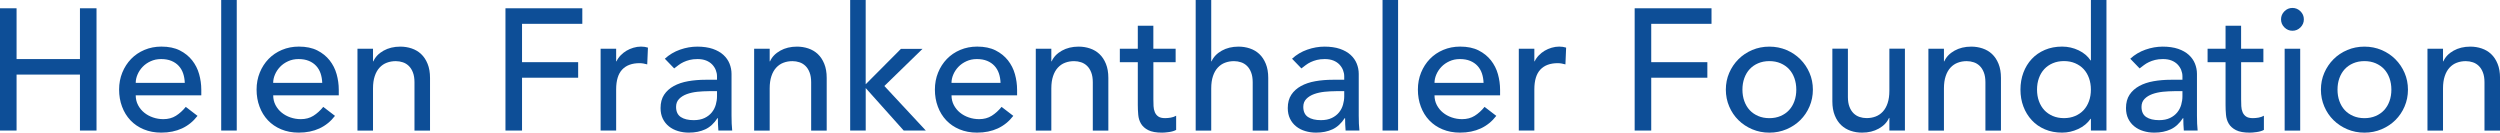 <?xml version="1.0" encoding="UTF-8"?><svg id="Layer_2" xmlns="http://www.w3.org/2000/svg" viewBox="0 0 926.52 49.15"><defs><style>.cls-1{fill:#0d4e97;}</style></defs><g id="Layer_1-2"><path class="cls-1" d="M0,3.07h6.14v18.82h23.49V3.07h6.14v45.31h-6.14v-20.74H6.14v20.74H0V3.07Z"/><path class="cls-1" d="M50.3,35.33c0,1.32.29,2.53.86,3.62.58,1.09,1.33,2.02,2.27,2.78.94.77,2.03,1.37,3.26,1.79,1.24.43,2.52.64,3.84.64,1.79,0,3.35-.42,4.67-1.25,1.32-.83,2.54-1.93,3.65-3.3l4.35,3.33c-3.2,4.14-7.68,6.21-13.44,6.21-2.39,0-4.55-.41-6.5-1.22-1.94-.81-3.58-1.93-4.93-3.36-1.34-1.43-2.38-3.11-3.1-5.06-.73-1.94-1.09-4.04-1.09-6.3s.39-4.36,1.18-6.3c.79-1.94,1.88-3.63,3.26-5.06,1.39-1.43,3.04-2.55,4.96-3.36,1.92-.81,4.01-1.22,6.27-1.22,2.69,0,4.96.47,6.82,1.41,1.86.94,3.38,2.17,4.58,3.68,1.19,1.52,2.06,3.22,2.59,5.12.53,1.9.8,3.83.8,5.79v2.05h-24.32ZM68.48,30.72c-.04-1.28-.25-2.45-.61-3.52-.36-1.07-.91-1.99-1.63-2.78-.73-.79-1.63-1.41-2.72-1.86-1.09-.45-2.36-.67-3.81-.67s-2.7.27-3.87.8c-1.17.53-2.17,1.23-2.98,2.08-.81.85-1.44,1.8-1.89,2.85-.45,1.05-.67,2.08-.67,3.1h18.18Z"/><path class="cls-1" d="M81.98,0h5.76v48.38h-5.76V0Z"/><path class="cls-1" d="M101.25,35.33c0,1.32.29,2.53.86,3.62.58,1.09,1.33,2.02,2.27,2.78.94.77,2.03,1.37,3.26,1.79,1.24.43,2.52.64,3.84.64,1.79,0,3.35-.42,4.67-1.25,1.32-.83,2.54-1.93,3.65-3.3l4.35,3.33c-3.2,4.14-7.68,6.21-13.44,6.21-2.39,0-4.55-.41-6.5-1.22-1.94-.81-3.58-1.93-4.93-3.36-1.34-1.43-2.38-3.11-3.1-5.06-.73-1.94-1.09-4.04-1.09-6.3s.39-4.36,1.18-6.3c.79-1.94,1.88-3.63,3.26-5.06,1.39-1.43,3.04-2.55,4.96-3.36,1.92-.81,4.01-1.22,6.27-1.22,2.69,0,4.96.47,6.82,1.41,1.86.94,3.38,2.17,4.58,3.68,1.19,1.52,2.06,3.22,2.59,5.12.53,1.9.8,3.83.8,5.79v2.05h-24.32ZM119.42,30.72c-.04-1.28-.25-2.45-.61-3.52-.36-1.07-.91-1.99-1.63-2.78-.73-.79-1.63-1.41-2.72-1.86-1.09-.45-2.36-.67-3.81-.67s-2.7.27-3.87.8c-1.17.53-2.17,1.23-2.98,2.08-.81.85-1.44,1.8-1.89,2.85-.45,1.05-.67,2.08-.67,3.1h18.18Z"/><path class="cls-1" d="M132.48,18.05h5.76v4.67h.13c.72-1.62,1.98-2.93,3.78-3.94,1.79-1,3.86-1.5,6.21-1.5,1.45,0,2.85.22,4.19.67,1.34.45,2.52,1.14,3.52,2.08,1,.94,1.8,2.14,2.4,3.62.6,1.47.9,3.21.9,5.22v19.52h-5.76v-17.92c0-1.41-.19-2.61-.58-3.62-.38-1-.9-1.81-1.54-2.43-.64-.62-1.38-1.07-2.21-1.34-.83-.28-1.7-.42-2.59-.42-1.19,0-2.3.19-3.33.58-1.02.38-1.92.99-2.69,1.82s-1.37,1.89-1.79,3.17c-.43,1.28-.64,2.79-.64,4.54v15.62h-5.76v-30.34Z"/><path class="cls-1" d="M187.33,3.07h28.48v5.76h-22.34v14.21h20.8v5.76h-20.8v19.58h-6.14V3.07Z"/><path class="cls-1" d="M222.59,18.05h5.76v4.67h.13c.38-.81.9-1.55,1.54-2.21.64-.66,1.35-1.23,2.14-1.7.79-.47,1.65-.84,2.59-1.12.94-.28,1.88-.42,2.82-.42s1.79.13,2.56.38l-.26,6.21c-.47-.13-.94-.23-1.41-.32-.47-.08-.94-.13-1.41-.13-2.82,0-4.97.79-6.46,2.37-1.49,1.58-2.24,4.03-2.24,7.36v15.23h-5.76v-30.34Z"/><path class="cls-1" d="M246.4,21.76c1.62-1.49,3.5-2.61,5.63-3.36,2.13-.75,4.27-1.12,6.4-1.12s4.13.28,5.73.83c1.6.56,2.91,1.3,3.94,2.24,1.02.94,1.78,2.02,2.27,3.23.49,1.22.74,2.49.74,3.81v15.49c0,1.07.02,2.05.06,2.94.04.9.11,1.75.19,2.56h-5.12c-.13-1.54-.19-3.07-.19-4.61h-.13c-1.28,1.96-2.79,3.35-4.54,4.16-1.75.81-3.78,1.22-6.08,1.22-1.41,0-2.75-.19-4.03-.58-1.28-.38-2.4-.96-3.36-1.73-.96-.77-1.72-1.72-2.27-2.85-.55-1.13-.83-2.44-.83-3.94,0-1.96.44-3.6,1.31-4.93.87-1.32,2.07-2.4,3.58-3.23,1.51-.83,3.29-1.43,5.31-1.79,2.03-.36,4.19-.54,6.5-.54h4.22v-1.28c0-.77-.15-1.54-.45-2.3-.3-.77-.75-1.46-1.34-2.08-.6-.62-1.34-1.11-2.24-1.47-.9-.36-1.96-.54-3.2-.54-1.11,0-2.08.11-2.91.32-.83.21-1.59.48-2.27.8-.68.32-1.3.69-1.86,1.12-.56.43-1.09.83-1.6,1.22l-3.46-3.58ZM262.65,33.79c-1.37,0-2.76.08-4.19.22-1.43.15-2.73.44-3.9.86-1.17.43-2.13,1.02-2.88,1.79-.75.77-1.12,1.75-1.12,2.94,0,1.75.59,3.01,1.76,3.78,1.17.77,2.76,1.15,4.77,1.15,1.58,0,2.92-.27,4.03-.8,1.11-.53,2-1.23,2.69-2.08.68-.85,1.17-1.8,1.47-2.85.3-1.04.45-2.08.45-3.1v-1.92h-3.07Z"/><path class="cls-1" d="M279.49,18.05h5.76v4.67h.13c.72-1.62,1.98-2.93,3.78-3.94,1.79-1,3.86-1.5,6.21-1.5,1.45,0,2.85.22,4.19.67,1.34.45,2.52,1.14,3.52,2.08,1,.94,1.8,2.14,2.4,3.62.6,1.47.9,3.21.9,5.22v19.52h-5.76v-17.92c0-1.41-.19-2.61-.58-3.62-.38-1-.9-1.81-1.54-2.43-.64-.62-1.38-1.07-2.21-1.34-.83-.28-1.7-.42-2.59-.42-1.19,0-2.3.19-3.33.58-1.02.38-1.92.99-2.69,1.82s-1.37,1.89-1.79,3.17c-.43,1.28-.64,2.79-.64,4.54v15.62h-5.76v-30.34Z"/><path class="cls-1" d="M315.07,0h5.76v31.23l13.06-13.12h8l-14.14,13.76,15.36,16.51h-8.19l-14.08-15.74v15.74h-5.76V0Z"/><path class="cls-1" d="M352.64,35.33c0,1.32.29,2.53.86,3.62.58,1.09,1.33,2.02,2.27,2.78.94.77,2.03,1.37,3.26,1.79,1.24.43,2.52.64,3.84.64,1.79,0,3.35-.42,4.67-1.25,1.32-.83,2.54-1.93,3.65-3.3l4.35,3.33c-3.2,4.14-7.68,6.21-13.44,6.21-2.39,0-4.55-.41-6.5-1.22-1.94-.81-3.58-1.93-4.93-3.36-1.34-1.43-2.38-3.11-3.1-5.06-.73-1.94-1.09-4.04-1.09-6.3s.39-4.36,1.18-6.3c.79-1.94,1.88-3.63,3.26-5.06,1.39-1.43,3.04-2.55,4.96-3.36,1.92-.81,4.01-1.22,6.27-1.22,2.69,0,4.96.47,6.82,1.41,1.86.94,3.38,2.17,4.58,3.68,1.19,1.52,2.06,3.22,2.59,5.12.53,1.9.8,3.83.8,5.79v2.05h-24.32ZM370.81,30.72c-.04-1.28-.25-2.45-.61-3.52-.36-1.07-.91-1.99-1.63-2.78-.73-.79-1.63-1.41-2.72-1.86-1.09-.45-2.36-.67-3.81-.67s-2.7.27-3.87.8c-1.17.53-2.17,1.23-2.98,2.08-.81.85-1.44,1.8-1.89,2.85-.45,1.05-.67,2.08-.67,3.1h18.18Z"/><path class="cls-1" d="M383.87,18.05h5.76v4.67h.13c.72-1.62,1.98-2.93,3.78-3.94,1.79-1,3.86-1.5,6.21-1.5,1.45,0,2.85.22,4.19.67,1.34.45,2.52,1.14,3.52,2.08,1,.94,1.8,2.14,2.4,3.62.6,1.47.9,3.21.9,5.22v19.52h-5.76v-17.92c0-1.41-.19-2.61-.58-3.62-.38-1-.9-1.81-1.54-2.43-.64-.62-1.38-1.07-2.21-1.34-.83-.28-1.7-.42-2.59-.42-1.19,0-2.3.19-3.33.58-1.02.38-1.92.99-2.69,1.82s-1.37,1.89-1.79,3.17c-.43,1.28-.64,2.79-.64,4.54v15.62h-5.76v-30.34Z"/><path class="cls-1" d="M435.71,23.04h-8.26v13.76c0,.85.02,1.7.06,2.53.04.83.2,1.58.48,2.24.28.66.7,1.2,1.28,1.6.58.41,1.42.61,2.53.61.68,0,1.39-.06,2.11-.19.73-.13,1.39-.36,1.98-.7v5.25c-.68.38-1.57.65-2.66.8-1.09.15-1.93.22-2.53.22-2.22,0-3.94-.31-5.15-.93-1.22-.62-2.11-1.42-2.69-2.4-.58-.98-.92-2.08-1.02-3.3-.11-1.22-.16-2.44-.16-3.68v-15.81h-6.66v-4.99h6.66v-8.51h5.76v8.51h8.26v4.99Z"/><path class="cls-1" d="M443.13,0h5.76v22.72h.13c.72-1.62,1.98-2.93,3.78-3.94,1.79-1,3.86-1.5,6.21-1.5,1.45,0,2.85.22,4.19.67,1.34.45,2.52,1.14,3.52,2.08,1,.94,1.8,2.14,2.4,3.62.6,1.47.9,3.21.9,5.22v19.52h-5.76v-17.92c0-1.41-.19-2.61-.58-3.62-.38-1-.9-1.81-1.54-2.43-.64-.62-1.38-1.07-2.21-1.34-.83-.28-1.7-.42-2.59-.42-1.19,0-2.3.19-3.33.58-1.02.38-1.92.99-2.69,1.82s-1.37,1.89-1.79,3.17c-.43,1.28-.64,2.79-.64,4.54v15.62h-5.76V0Z"/><path class="cls-1" d="M478.85,21.76c1.62-1.49,3.5-2.61,5.63-3.36,2.13-.75,4.27-1.12,6.4-1.12s4.13.28,5.73.83c1.6.56,2.91,1.3,3.94,2.24,1.02.94,1.78,2.02,2.27,3.23.49,1.22.74,2.49.74,3.81v15.49c0,1.07.02,2.05.06,2.94.04.9.11,1.75.19,2.56h-5.12c-.13-1.54-.19-3.07-.19-4.61h-.13c-1.28,1.96-2.79,3.35-4.54,4.16-1.75.81-3.78,1.22-6.08,1.22-1.41,0-2.75-.19-4.03-.58-1.28-.38-2.4-.96-3.36-1.73-.96-.77-1.72-1.72-2.27-2.85-.55-1.13-.83-2.44-.83-3.94,0-1.96.44-3.6,1.31-4.93.87-1.32,2.07-2.4,3.58-3.23,1.51-.83,3.28-1.43,5.31-1.79,2.03-.36,4.19-.54,6.5-.54h4.22v-1.28c0-.77-.15-1.54-.45-2.3-.3-.77-.75-1.46-1.34-2.08-.6-.62-1.34-1.11-2.24-1.47-.9-.36-1.96-.54-3.2-.54-1.11,0-2.08.11-2.91.32-.83.21-1.59.48-2.27.8s-1.3.69-1.86,1.12c-.55.43-1.09.83-1.6,1.22l-3.46-3.58ZM495.1,33.79c-1.37,0-2.76.08-4.19.22-1.43.15-2.73.44-3.9.86-1.17.43-2.13,1.02-2.88,1.79-.75.77-1.12,1.75-1.12,2.94,0,1.75.59,3.01,1.76,3.78,1.17.77,2.76,1.15,4.77,1.15,1.58,0,2.92-.27,4.03-.8,1.11-.53,2-1.23,2.69-2.08s1.17-1.8,1.47-2.85c.3-1.04.45-2.08.45-3.1v-1.92h-3.07Z"/><path class="cls-1" d="M512.38,0h5.76v48.38h-5.76V0Z"/><path class="cls-1" d="M531.64,35.33c0,1.32.29,2.53.86,3.62.58,1.09,1.33,2.02,2.27,2.78.94.77,2.03,1.37,3.26,1.79,1.24.43,2.52.64,3.84.64,1.79,0,3.35-.42,4.67-1.25,1.32-.83,2.54-1.93,3.65-3.3l4.35,3.33c-3.2,4.14-7.68,6.21-13.44,6.21-2.39,0-4.55-.41-6.5-1.22-1.94-.81-3.58-1.93-4.93-3.36s-2.38-3.11-3.1-5.06c-.73-1.94-1.09-4.04-1.09-6.3s.39-4.36,1.18-6.3c.79-1.94,1.88-3.63,3.26-5.06,1.39-1.43,3.04-2.55,4.96-3.36,1.92-.81,4.01-1.22,6.27-1.22,2.69,0,4.96.47,6.82,1.41,1.86.94,3.38,2.17,4.58,3.68,1.19,1.52,2.06,3.22,2.59,5.12.53,1.9.8,3.83.8,5.79v2.05h-24.32ZM549.82,30.72c-.04-1.28-.25-2.45-.61-3.52-.36-1.07-.91-1.99-1.63-2.78-.73-.79-1.63-1.41-2.72-1.86-1.09-.45-2.36-.67-3.81-.67s-2.7.27-3.87.8c-1.17.53-2.17,1.23-2.98,2.08-.81.85-1.44,1.8-1.89,2.85s-.67,2.08-.67,3.1h18.18Z"/><path class="cls-1" d="M562.88,18.05h5.76v4.67h.13c.38-.81.9-1.55,1.54-2.21.64-.66,1.35-1.23,2.14-1.7.79-.47,1.65-.84,2.59-1.12.94-.28,1.88-.42,2.82-.42s1.79.13,2.56.38l-.26,6.21c-.47-.13-.94-.23-1.41-.32-.47-.08-.94-.13-1.41-.13-2.82,0-4.97.79-6.46,2.37-1.49,1.58-2.24,4.03-2.24,7.36v15.23h-5.76v-30.34Z"/><path class="cls-1" d="M605.82,3.07h28.48v5.76h-22.34v14.21h20.8v5.76h-20.8v19.58h-6.14V3.07Z"/><path class="cls-1" d="M639.61,33.22c0-2.22.42-4.29,1.25-6.21s1.97-3.6,3.42-5.06c1.45-1.45,3.16-2.59,5.12-3.42,1.96-.83,4.07-1.25,6.34-1.25s4.37.42,6.34,1.25c1.96.83,3.67,1.97,5.12,3.42,1.45,1.45,2.59,3.14,3.42,5.06s1.25,3.99,1.25,6.21-.42,4.3-1.25,6.24-1.97,3.63-3.42,5.06c-1.45,1.43-3.16,2.56-5.12,3.39-1.96.83-4.08,1.25-6.34,1.25s-4.37-.42-6.34-1.25c-1.96-.83-3.67-1.96-5.12-3.39-1.45-1.43-2.59-3.11-3.42-5.06s-1.25-4.02-1.25-6.24ZM645.76,33.22c0,1.54.23,2.96.7,4.26.47,1.3,1.13,2.41,1.98,3.33.85.92,1.9,1.64,3.14,2.18,1.24.53,2.62.8,4.16.8s2.92-.27,4.16-.8c1.24-.53,2.28-1.26,3.14-2.18.85-.92,1.51-2.03,1.98-3.33.47-1.3.7-2.72.7-4.26s-.24-2.95-.7-4.26c-.47-1.3-1.13-2.41-1.98-3.33-.85-.92-1.9-1.64-3.14-2.18-1.24-.53-2.62-.8-4.16-.8s-2.92.27-4.16.8c-1.24.53-2.28,1.26-3.14,2.18-.85.92-1.51,2.03-1.98,3.33-.47,1.3-.7,2.72-.7,4.26Z"/><path class="cls-1" d="M705.98,48.38h-5.76v-4.67h-.13c-.73,1.62-1.98,2.93-3.78,3.94s-3.86,1.5-6.21,1.5c-1.49,0-2.9-.22-4.22-.67-1.32-.45-2.49-1.14-3.49-2.08-1-.94-1.8-2.14-2.4-3.62-.6-1.47-.9-3.21-.9-5.22v-19.52h5.76v17.92c0,1.41.19,2.61.58,3.62.38,1,.9,1.81,1.54,2.43.64.62,1.38,1.07,2.21,1.34.83.28,1.7.42,2.59.42,1.19,0,2.3-.19,3.33-.58,1.02-.38,1.92-.99,2.69-1.82s1.37-1.89,1.79-3.17c.43-1.28.64-2.79.64-4.54v-15.62h5.76v30.34Z"/><path class="cls-1" d="M714.68,18.05h5.76v4.67h.13c.72-1.62,1.98-2.93,3.78-3.94,1.79-1,3.86-1.5,6.21-1.5,1.45,0,2.85.22,4.19.67,1.34.45,2.52,1.14,3.52,2.08,1,.94,1.8,2.14,2.4,3.62.6,1.47.9,3.21.9,5.22v19.52h-5.76v-17.92c0-1.41-.19-2.61-.58-3.62-.38-1-.9-1.81-1.54-2.43-.64-.62-1.38-1.07-2.21-1.34-.83-.28-1.7-.42-2.59-.42-1.19,0-2.3.19-3.33.58-1.02.38-1.92.99-2.69,1.82s-1.37,1.89-1.79,3.17c-.43,1.28-.64,2.79-.64,4.54v15.62h-5.76v-30.34Z"/><path class="cls-1" d="M780.67,48.38h-5.76v-4.35h-.13c-1.11,1.62-2.64,2.88-4.58,3.78-1.94.9-3.94,1.34-5.98,1.34-2.35,0-4.47-.41-6.37-1.22-1.9-.81-3.52-1.94-4.86-3.39-1.34-1.45-2.38-3.14-3.1-5.06-.73-1.92-1.09-4.01-1.09-6.27s.36-4.36,1.09-6.3,1.76-3.63,3.1-5.06c1.34-1.43,2.96-2.55,4.86-3.36,1.9-.81,4.02-1.22,6.37-1.22,2.18,0,4.22.46,6.14,1.38,1.92.92,3.39,2.17,4.42,3.74h.13V0h5.76v48.38ZM764.92,43.78c1.54,0,2.92-.27,4.16-.8,1.24-.53,2.28-1.26,3.14-2.18.85-.92,1.51-2.03,1.98-3.33.47-1.3.7-2.72.7-4.26s-.24-2.95-.7-4.26c-.47-1.3-1.13-2.41-1.98-3.33-.85-.92-1.9-1.64-3.14-2.18-1.24-.53-2.62-.8-4.16-.8s-2.92.27-4.16.8c-1.24.53-2.28,1.26-3.14,2.18-.85.92-1.51,2.03-1.98,3.33-.47,1.3-.7,2.72-.7,4.26s.23,2.96.7,4.26c.47,1.3,1.13,2.41,1.98,3.33.85.92,1.9,1.64,3.14,2.18,1.24.53,2.62.8,4.16.8Z"/><path class="cls-1" d="M789.5,21.76c1.62-1.49,3.5-2.61,5.63-3.36,2.13-.75,4.27-1.12,6.4-1.12s4.13.28,5.73.83c1.6.56,2.91,1.3,3.94,2.24,1.02.94,1.78,2.02,2.27,3.23.49,1.22.74,2.49.74,3.81v15.49c0,1.07.02,2.05.06,2.94.04.9.11,1.75.19,2.56h-5.12c-.13-1.54-.19-3.07-.19-4.61h-.13c-1.28,1.96-2.79,3.35-4.54,4.16-1.75.81-3.78,1.22-6.08,1.22-1.41,0-2.75-.19-4.03-.58-1.28-.38-2.4-.96-3.36-1.73-.96-.77-1.72-1.72-2.27-2.85-.55-1.13-.83-2.44-.83-3.94,0-1.96.44-3.6,1.31-4.93.87-1.32,2.07-2.4,3.58-3.23,1.51-.83,3.28-1.43,5.31-1.79,2.03-.36,4.19-.54,6.5-.54h4.22v-1.28c0-.77-.15-1.54-.45-2.3-.3-.77-.75-1.46-1.34-2.08-.6-.62-1.34-1.11-2.24-1.47-.9-.36-1.96-.54-3.2-.54-1.11,0-2.08.11-2.91.32-.83.21-1.59.48-2.27.8s-1.3.69-1.86,1.12c-.55.43-1.09.83-1.6,1.22l-3.46-3.58ZM805.75,33.79c-1.37,0-2.76.08-4.19.22-1.43.15-2.73.44-3.9.86-1.17.43-2.13,1.02-2.88,1.79-.75.77-1.12,1.75-1.12,2.94,0,1.75.59,3.01,1.76,3.78,1.17.77,2.76,1.15,4.77,1.15,1.58,0,2.92-.27,4.03-.8,1.11-.53,2-1.23,2.69-2.08s1.17-1.8,1.47-2.85c.3-1.04.45-2.08.45-3.1v-1.92h-3.07Z"/><path class="cls-1" d="M838.84,23.04h-8.26v13.76c0,.85.02,1.7.06,2.53.04.83.2,1.58.48,2.24.28.66.7,1.2,1.28,1.6.58.41,1.42.61,2.53.61.68,0,1.39-.06,2.11-.19.72-.13,1.39-.36,1.98-.7v5.25c-.68.38-1.57.65-2.66.8-1.09.15-1.93.22-2.53.22-2.22,0-3.94-.31-5.15-.93s-2.11-1.42-2.69-2.4c-.58-.98-.92-2.08-1.02-3.3-.11-1.22-.16-2.44-.16-3.68v-15.81h-6.66v-4.99h6.66v-8.51h5.76v8.51h8.26v4.99Z"/><path class="cls-1" d="M845.37,7.17c0-1.15.42-2.14,1.25-2.98s1.82-1.25,2.98-1.25,2.14.42,2.98,1.25c.83.83,1.25,1.82,1.25,2.98s-.42,2.14-1.25,2.98c-.83.83-1.82,1.25-2.98,1.25s-2.14-.42-2.98-1.25c-.83-.83-1.25-1.82-1.25-2.98ZM846.71,18.05h5.76v30.34h-5.76v-30.34Z"/><path class="cls-1" d="M860.15,33.22c0-2.22.42-4.29,1.25-6.21s1.97-3.6,3.42-5.06c1.45-1.45,3.16-2.59,5.12-3.42,1.96-.83,4.07-1.25,6.34-1.25s4.37.42,6.34,1.25c1.96.83,3.67,1.97,5.12,3.42,1.45,1.45,2.59,3.14,3.42,5.06s1.25,3.99,1.25,6.21-.42,4.3-1.25,6.24-1.97,3.63-3.42,5.06c-1.45,1.43-3.16,2.56-5.12,3.39-1.96.83-4.08,1.25-6.34,1.25s-4.37-.42-6.34-1.25c-1.96-.83-3.67-1.96-5.12-3.39-1.45-1.43-2.59-3.11-3.42-5.06s-1.25-4.02-1.25-6.24ZM866.3,33.22c0,1.54.23,2.96.7,4.26.47,1.3,1.13,2.41,1.98,3.33.85.92,1.9,1.64,3.14,2.18,1.24.53,2.62.8,4.16.8s2.92-.27,4.16-.8c1.24-.53,2.28-1.26,3.14-2.18.85-.92,1.51-2.03,1.98-3.33.47-1.3.7-2.72.7-4.26s-.24-2.95-.7-4.26c-.47-1.3-1.13-2.41-1.98-3.33-.85-.92-1.9-1.64-3.14-2.18-1.24-.53-2.62-.8-4.16-.8s-2.92.27-4.16.8c-1.24.53-2.28,1.26-3.14,2.18-.85.92-1.51,2.03-1.98,3.33-.47,1.3-.7,2.72-.7,4.26Z"/><path class="cls-1" d="M899.64,18.05h5.76v4.67h.13c.72-1.62,1.98-2.93,3.78-3.94,1.79-1,3.86-1.5,6.21-1.5,1.45,0,2.85.22,4.19.67,1.34.45,2.52,1.14,3.52,2.08,1,.94,1.8,2.14,2.4,3.62.6,1.47.9,3.21.9,5.22v19.52h-5.76v-17.92c0-1.41-.19-2.61-.58-3.62-.38-1-.9-1.81-1.54-2.43-.64-.62-1.38-1.07-2.21-1.34-.83-.28-1.7-.42-2.59-.42-1.19,0-2.3.19-3.33.58-1.02.38-1.92.99-2.69,1.82s-1.37,1.89-1.79,3.17c-.43,1.28-.64,2.79-.64,4.54v15.62h-5.76v-30.34Z"/></g></svg>